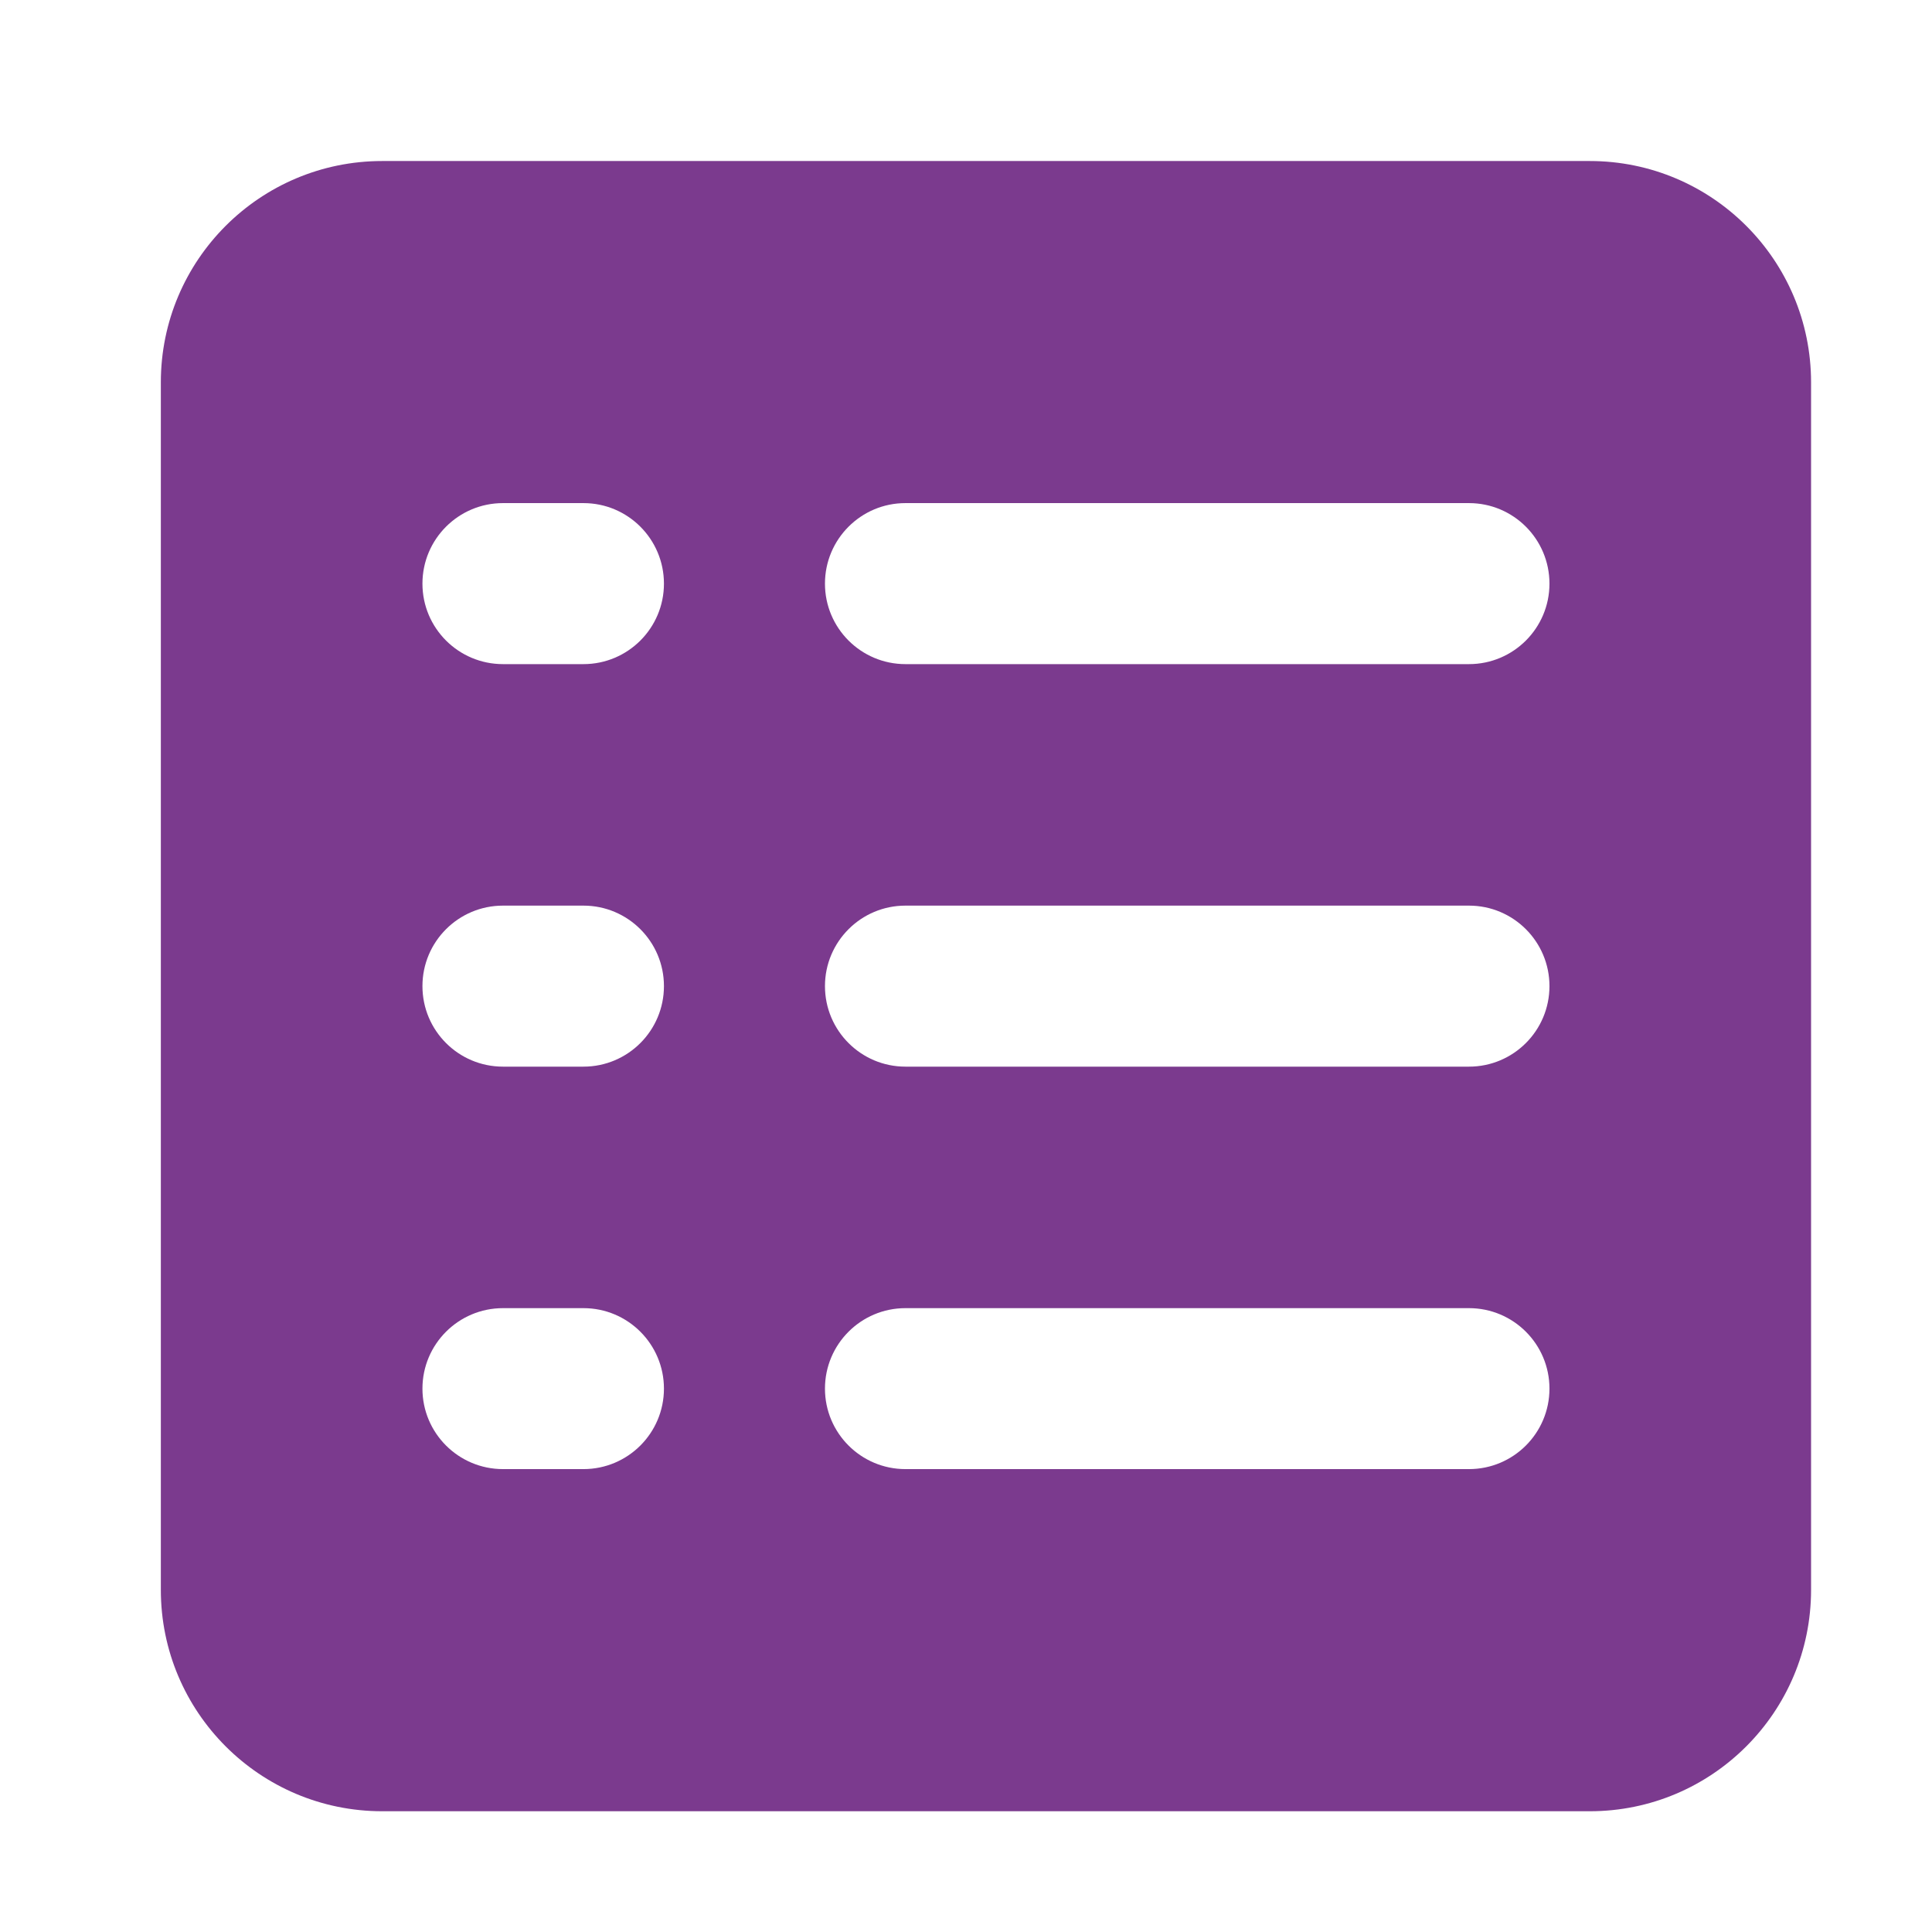 <svg width="32" height="32" viewBox="0 0 32 32" fill="none" xmlns="http://www.w3.org/2000/svg">
<path fill-rule="evenodd" clip-rule="evenodd" d="M2.664 6.333C2.664 4.308 4.306 2.667 6.331 2.667H26.331C28.356 2.667 29.997 4.308 29.997 6.333V26.333C29.997 28.358 28.356 30 26.331 30H6.331C4.306 30 2.664 28.358 2.664 26.333V6.333ZM8.331 8.333C7.594 8.333 6.997 8.93 6.997 9.667C6.997 10.403 7.594 11 8.331 11H9.664C10.4 11 10.997 10.403 10.997 9.667C10.997 8.93 10.4 8.333 9.664 8.333H8.331ZM8.331 15C7.594 15 6.997 15.597 6.997 16.333C6.997 17.07 7.594 17.667 8.331 17.667H9.664C10.4 17.667 10.997 17.07 10.997 16.333C10.997 15.597 10.4 15 9.664 15H8.331ZM8.331 21.667C7.594 21.667 6.997 22.264 6.997 23C6.997 23.736 7.594 24.333 8.331 24.333H9.664C10.4 24.333 10.997 23.736 10.997 23C10.997 22.264 10.4 21.667 9.664 21.667H8.331ZM13.664 9.667C13.664 8.93 14.261 8.333 14.997 8.333H24.331C25.067 8.333 25.664 8.93 25.664 9.667C25.664 10.403 25.067 11 24.331 11H14.997C14.261 11 13.664 10.403 13.664 9.667ZM13.664 16.333C13.664 15.597 14.261 15 14.997 15H24.331C25.067 15 25.664 15.597 25.664 16.333C25.664 17.07 25.067 17.667 24.331 17.667H14.997C14.261 17.667 13.664 17.07 13.664 16.333ZM13.664 23C13.664 22.264 14.261 21.667 14.997 21.667H24.331C25.067 21.667 25.664 22.264 25.664 23C25.664 23.736 25.067 24.333 24.331 24.333H14.997C14.261 24.333 13.664 23.736 13.664 23Z" fill="#7B3A8E"/>
</svg>
